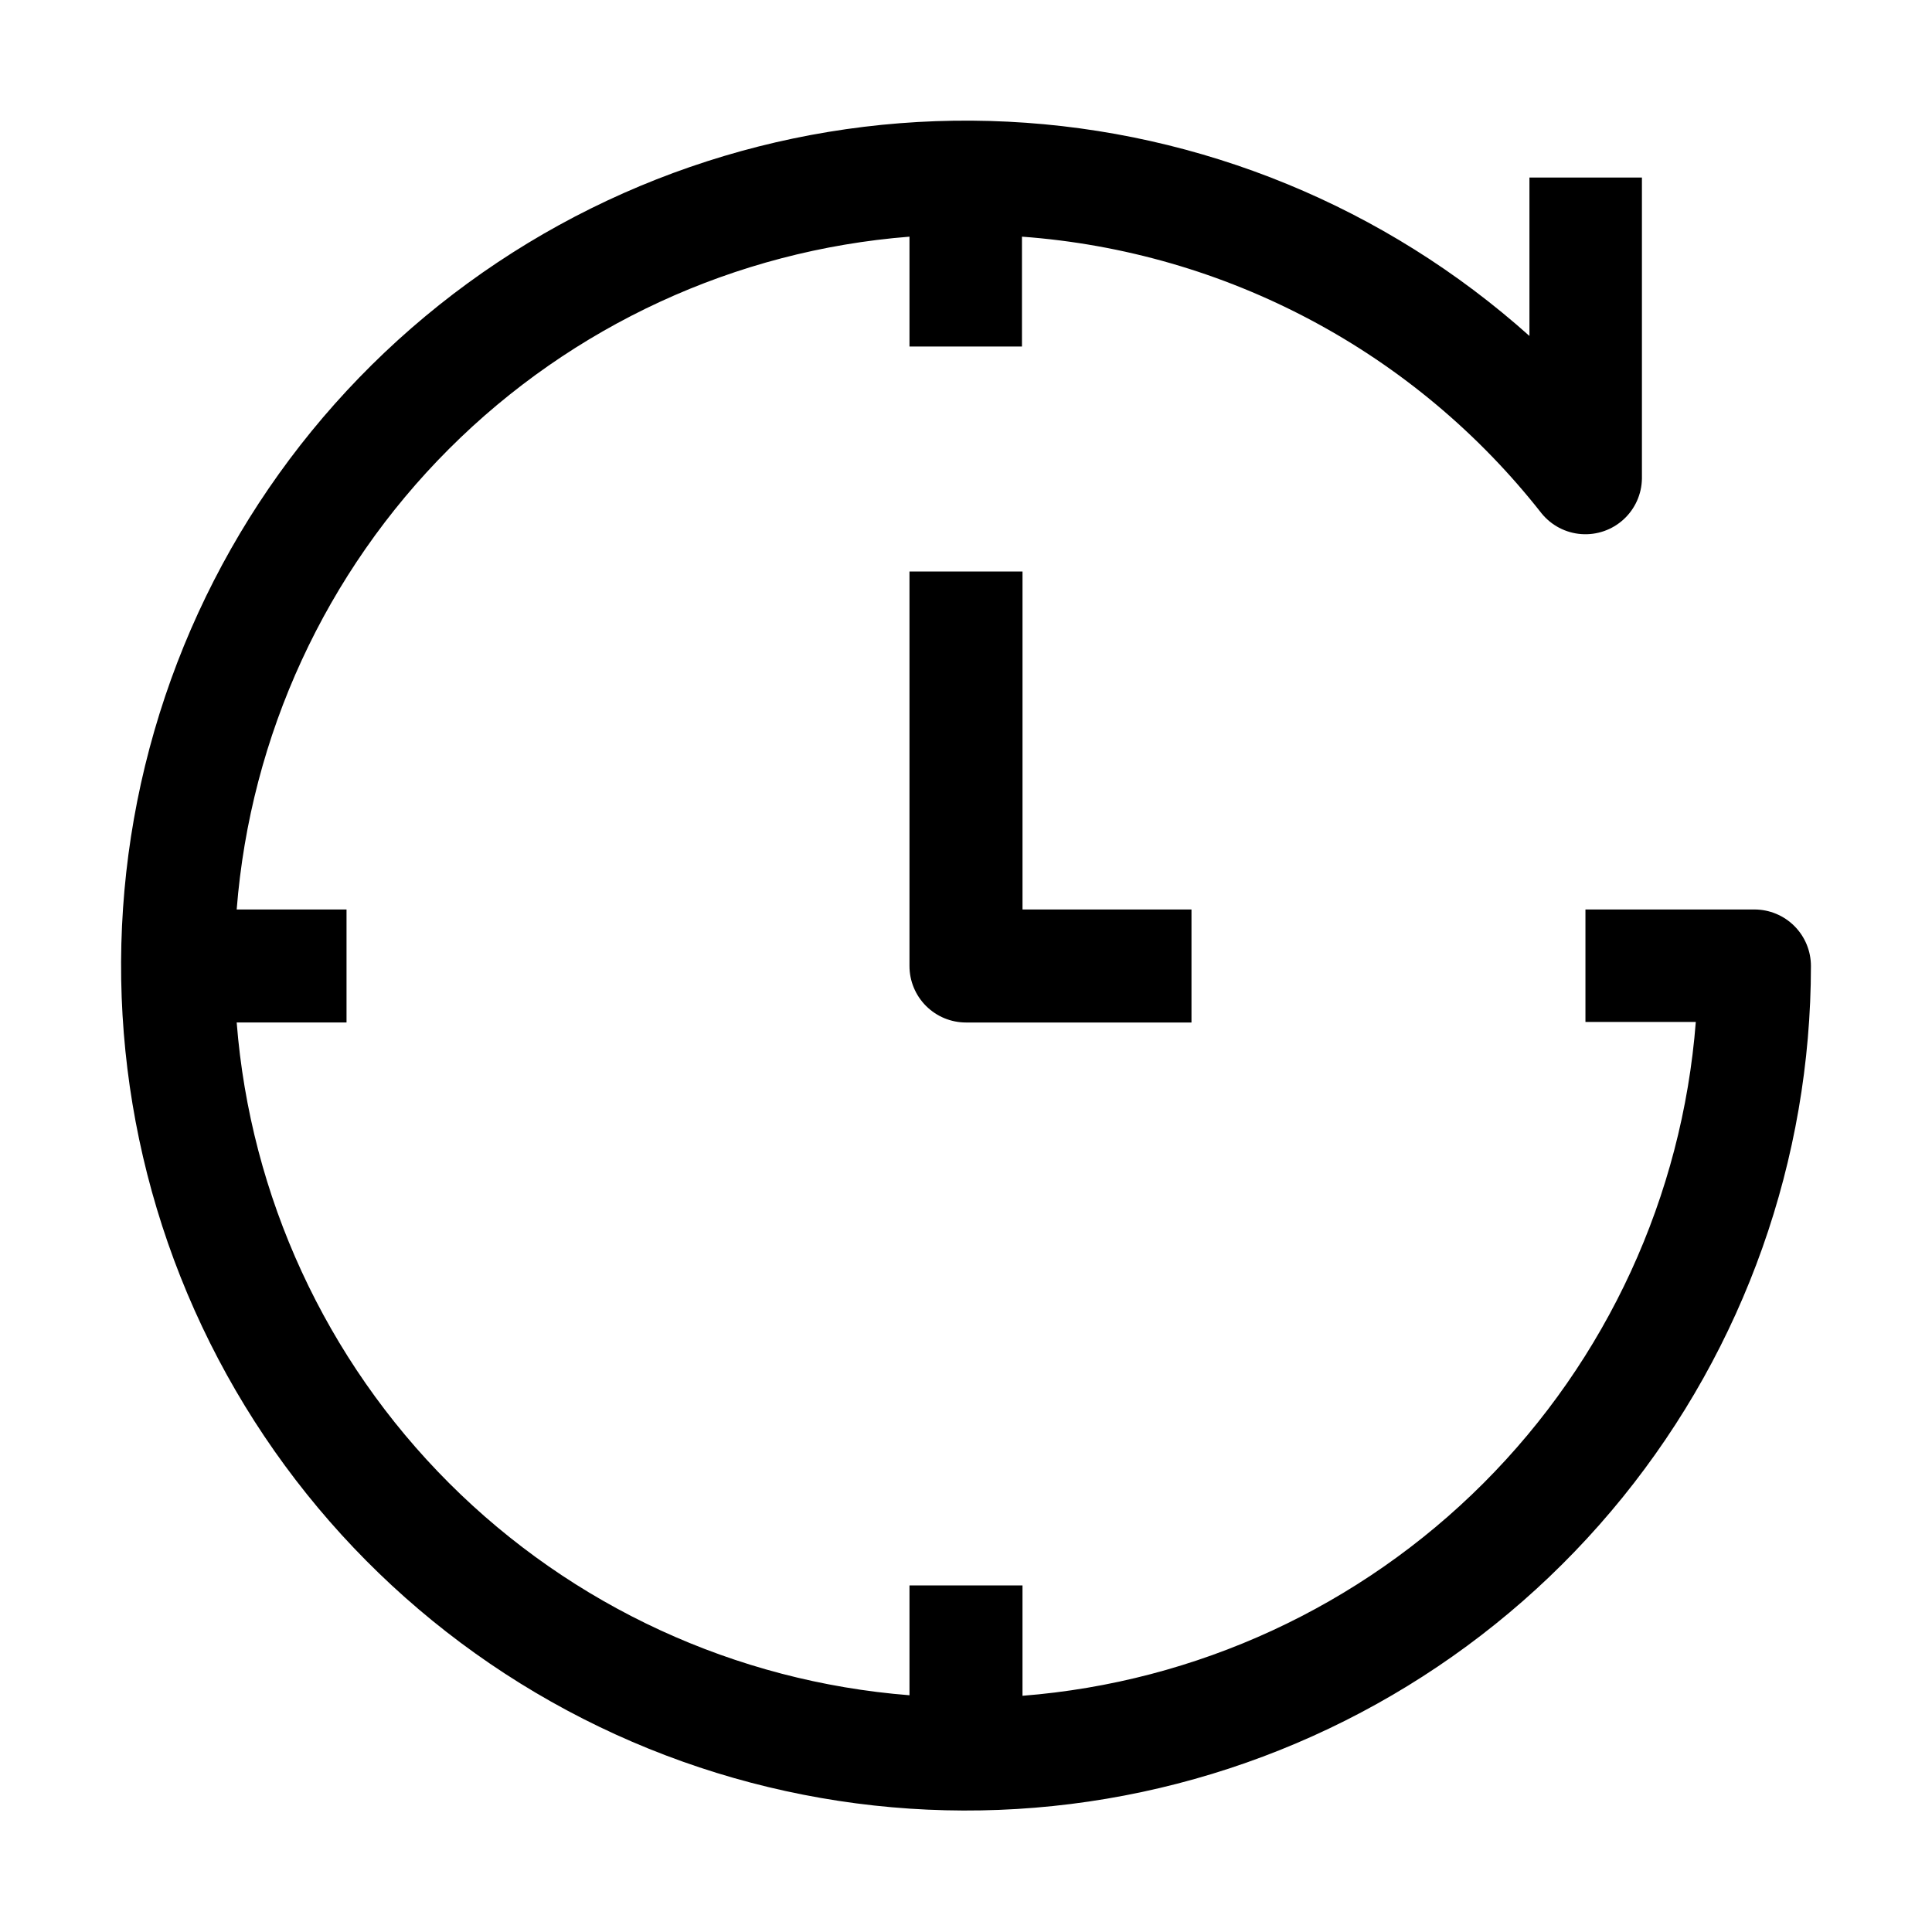 <?xml version="1.0" encoding="UTF-8"?>
<!-- The Best Svg Icon site in the world: iconSvg.co, Visit us! https://iconsvg.co -->
<svg fill="#000000" width="800px" height="800px" version="1.1" viewBox="144 144 512 512" xmlns="http://www.w3.org/2000/svg">
 <g>
  <path d="m608.94 385.02h-44.781v29.809h29.25-0.004c-3.594 46.141-23.543 89.484-56.254 122.22-32.715 32.738-76.039 52.723-122.18 56.352v-29.25h-29.949v29.109c-46.078-3.625-89.352-23.57-122.04-56.254-32.684-32.684-52.633-75.961-56.258-122.04h29.109v-29.949h-29.109c3.625-46.078 23.574-89.352 56.258-122.04 32.684-32.684 75.957-52.633 122.04-56.258v29.109h29.809v-29.109c26.797 1.957 52.887 9.492 76.602 22.121 23.715 12.625 44.527 30.07 61.105 51.211 2.606 3.203 6.41 5.188 10.523 5.488 4.117 0.301 8.172-1.109 11.211-3.894 3.043-2.789 4.801-6.703 4.856-10.828v-79.77h-29.809v41.984c-38.203-34.191-86.98-54.234-138.18-56.785-51.203-2.551-101.73 12.547-143.14 42.773-41.41 30.223-71.195 73.742-84.379 123.29-13.184 49.543-8.965 102.11 11.945 148.92 20.914 46.809 57.254 85.023 102.95 108.26 45.699 23.238 97.988 30.086 148.13 19.406 50.141-10.68 95.102-38.242 127.37-78.086 32.262-39.84 49.879-89.547 49.902-140.81 0-3.973-1.578-7.781-4.387-10.59s-6.617-4.387-10.586-4.387z"/>
  <path d="m385.02 295.46v104.54c0 3.969 1.578 7.777 4.387 10.586 2.809 2.809 6.617 4.387 10.59 4.387h59.758v-29.949h-44.781v-89.566z"/>
 </g>
</svg>